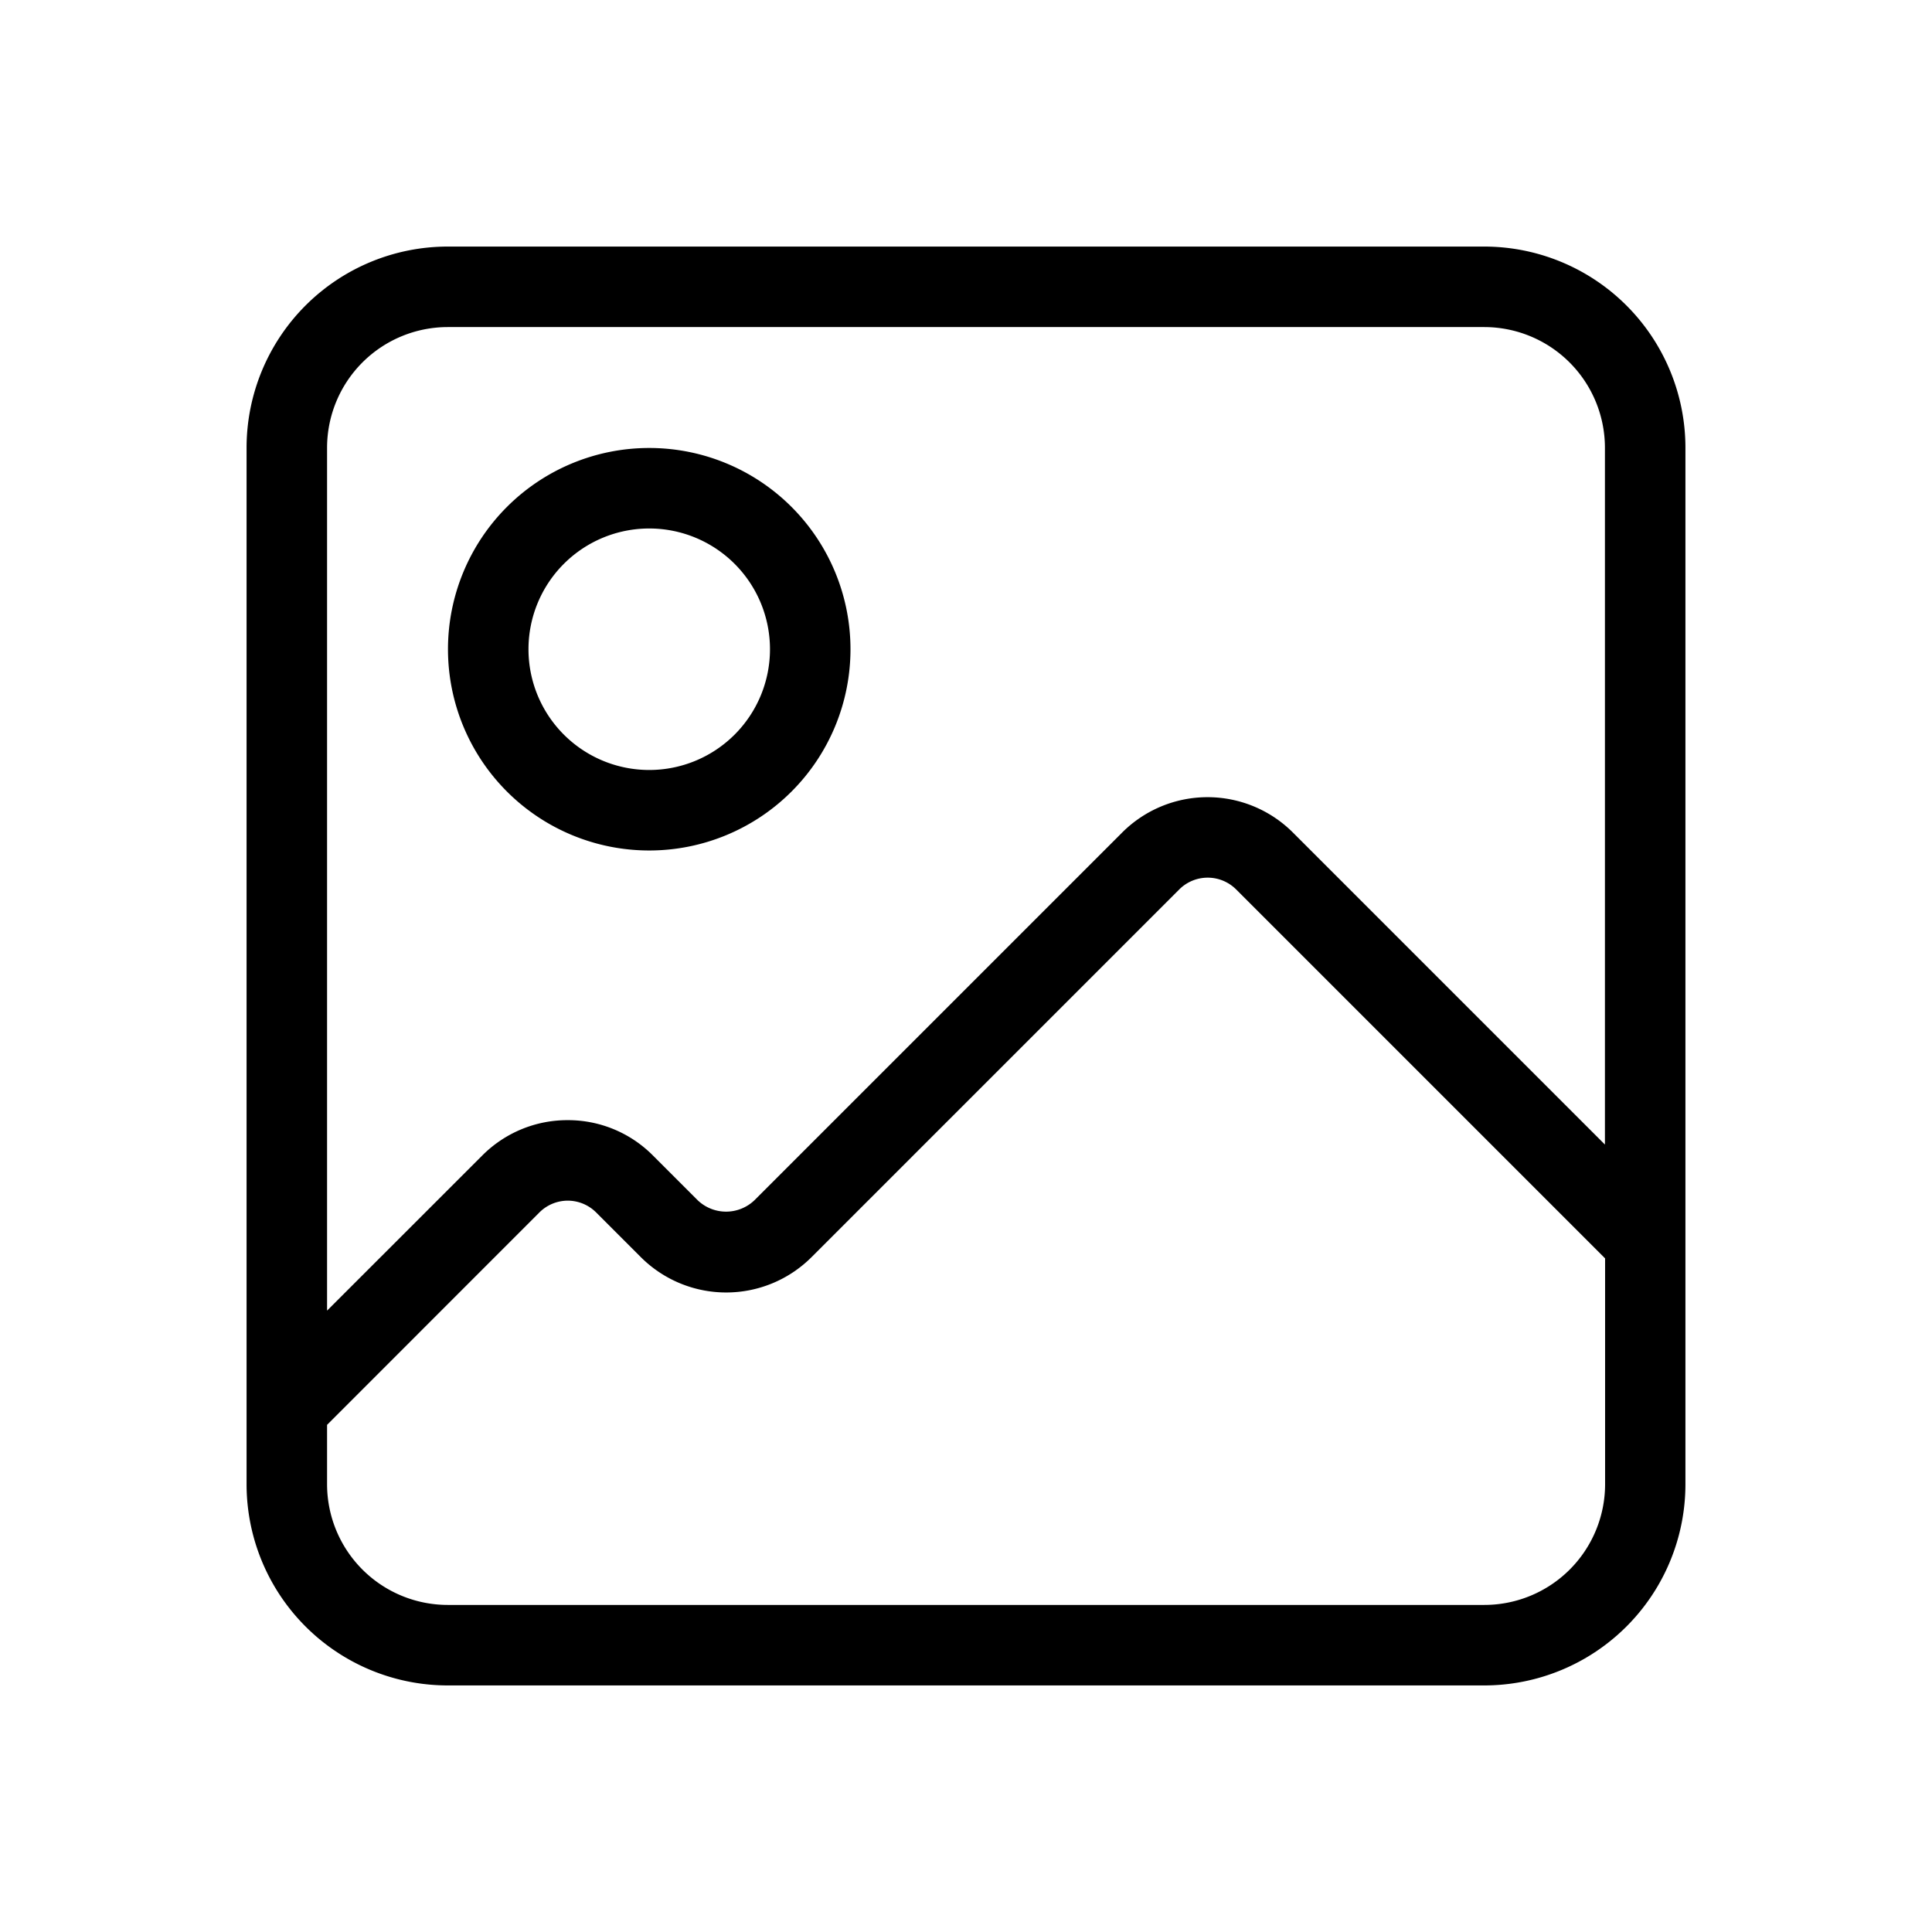 <svg xmlns="http://www.w3.org/2000/svg" viewBox="0 0 24 24">
  <g id="Image_On" data-name="Image On">
    <g id="Icon-150" data-name="Icon">
      <path d="M18.437,3.063H5.563a2.5,2.5,0,0,0-2.5,2.5V18.437a2.5,2.5,0,0,0,2.5,2.5H18.437a2.5,2.5,0,0,0,2.5-2.5V5.563A2.5,2.5,0,0,0,18.437,3.063Zm-12.874,1H18.437a1.5,1.5,0,0,1,1.5,1.5v8.655l-3.876-3.876a1.5,1.5,0,0,0-2.121,0L9.373,14.909a.51.51,0,0,1-.707,0l-.555-.555a1.485,1.485,0,0,0-1.06-.439h0a1.49,1.49,0,0,0-1.06.439L4.063,16.281V5.563A1.5,1.5,0,0,1,5.563,4.063ZM18.437,19.937H5.563a1.5,1.5,0,0,1-1.5-1.5V17.7L6.7,15.062a.5.5,0,0,1,.353-.147h0a.5.5,0,0,1,.353.147l.554.554a1.5,1.5,0,0,0,2.122,0l4.567-4.567a.5.5,0,0,1,.707,0l4.583,4.583v2.805A1.5,1.5,0,0,1,18.437,19.937Z" style="fill: currentColor"/>
      <path d="M8.065,10.565a2.5,2.5,0,1,0-2.5-2.5A2.5,2.5,0,0,0,8.065,10.565Zm0-4a1.5,1.5,0,1,1-1.5,1.5A1.5,1.5,0,0,1,8.065,6.565Z" style="fill: currentColor"/>
    </g>
  </g>
</svg>
